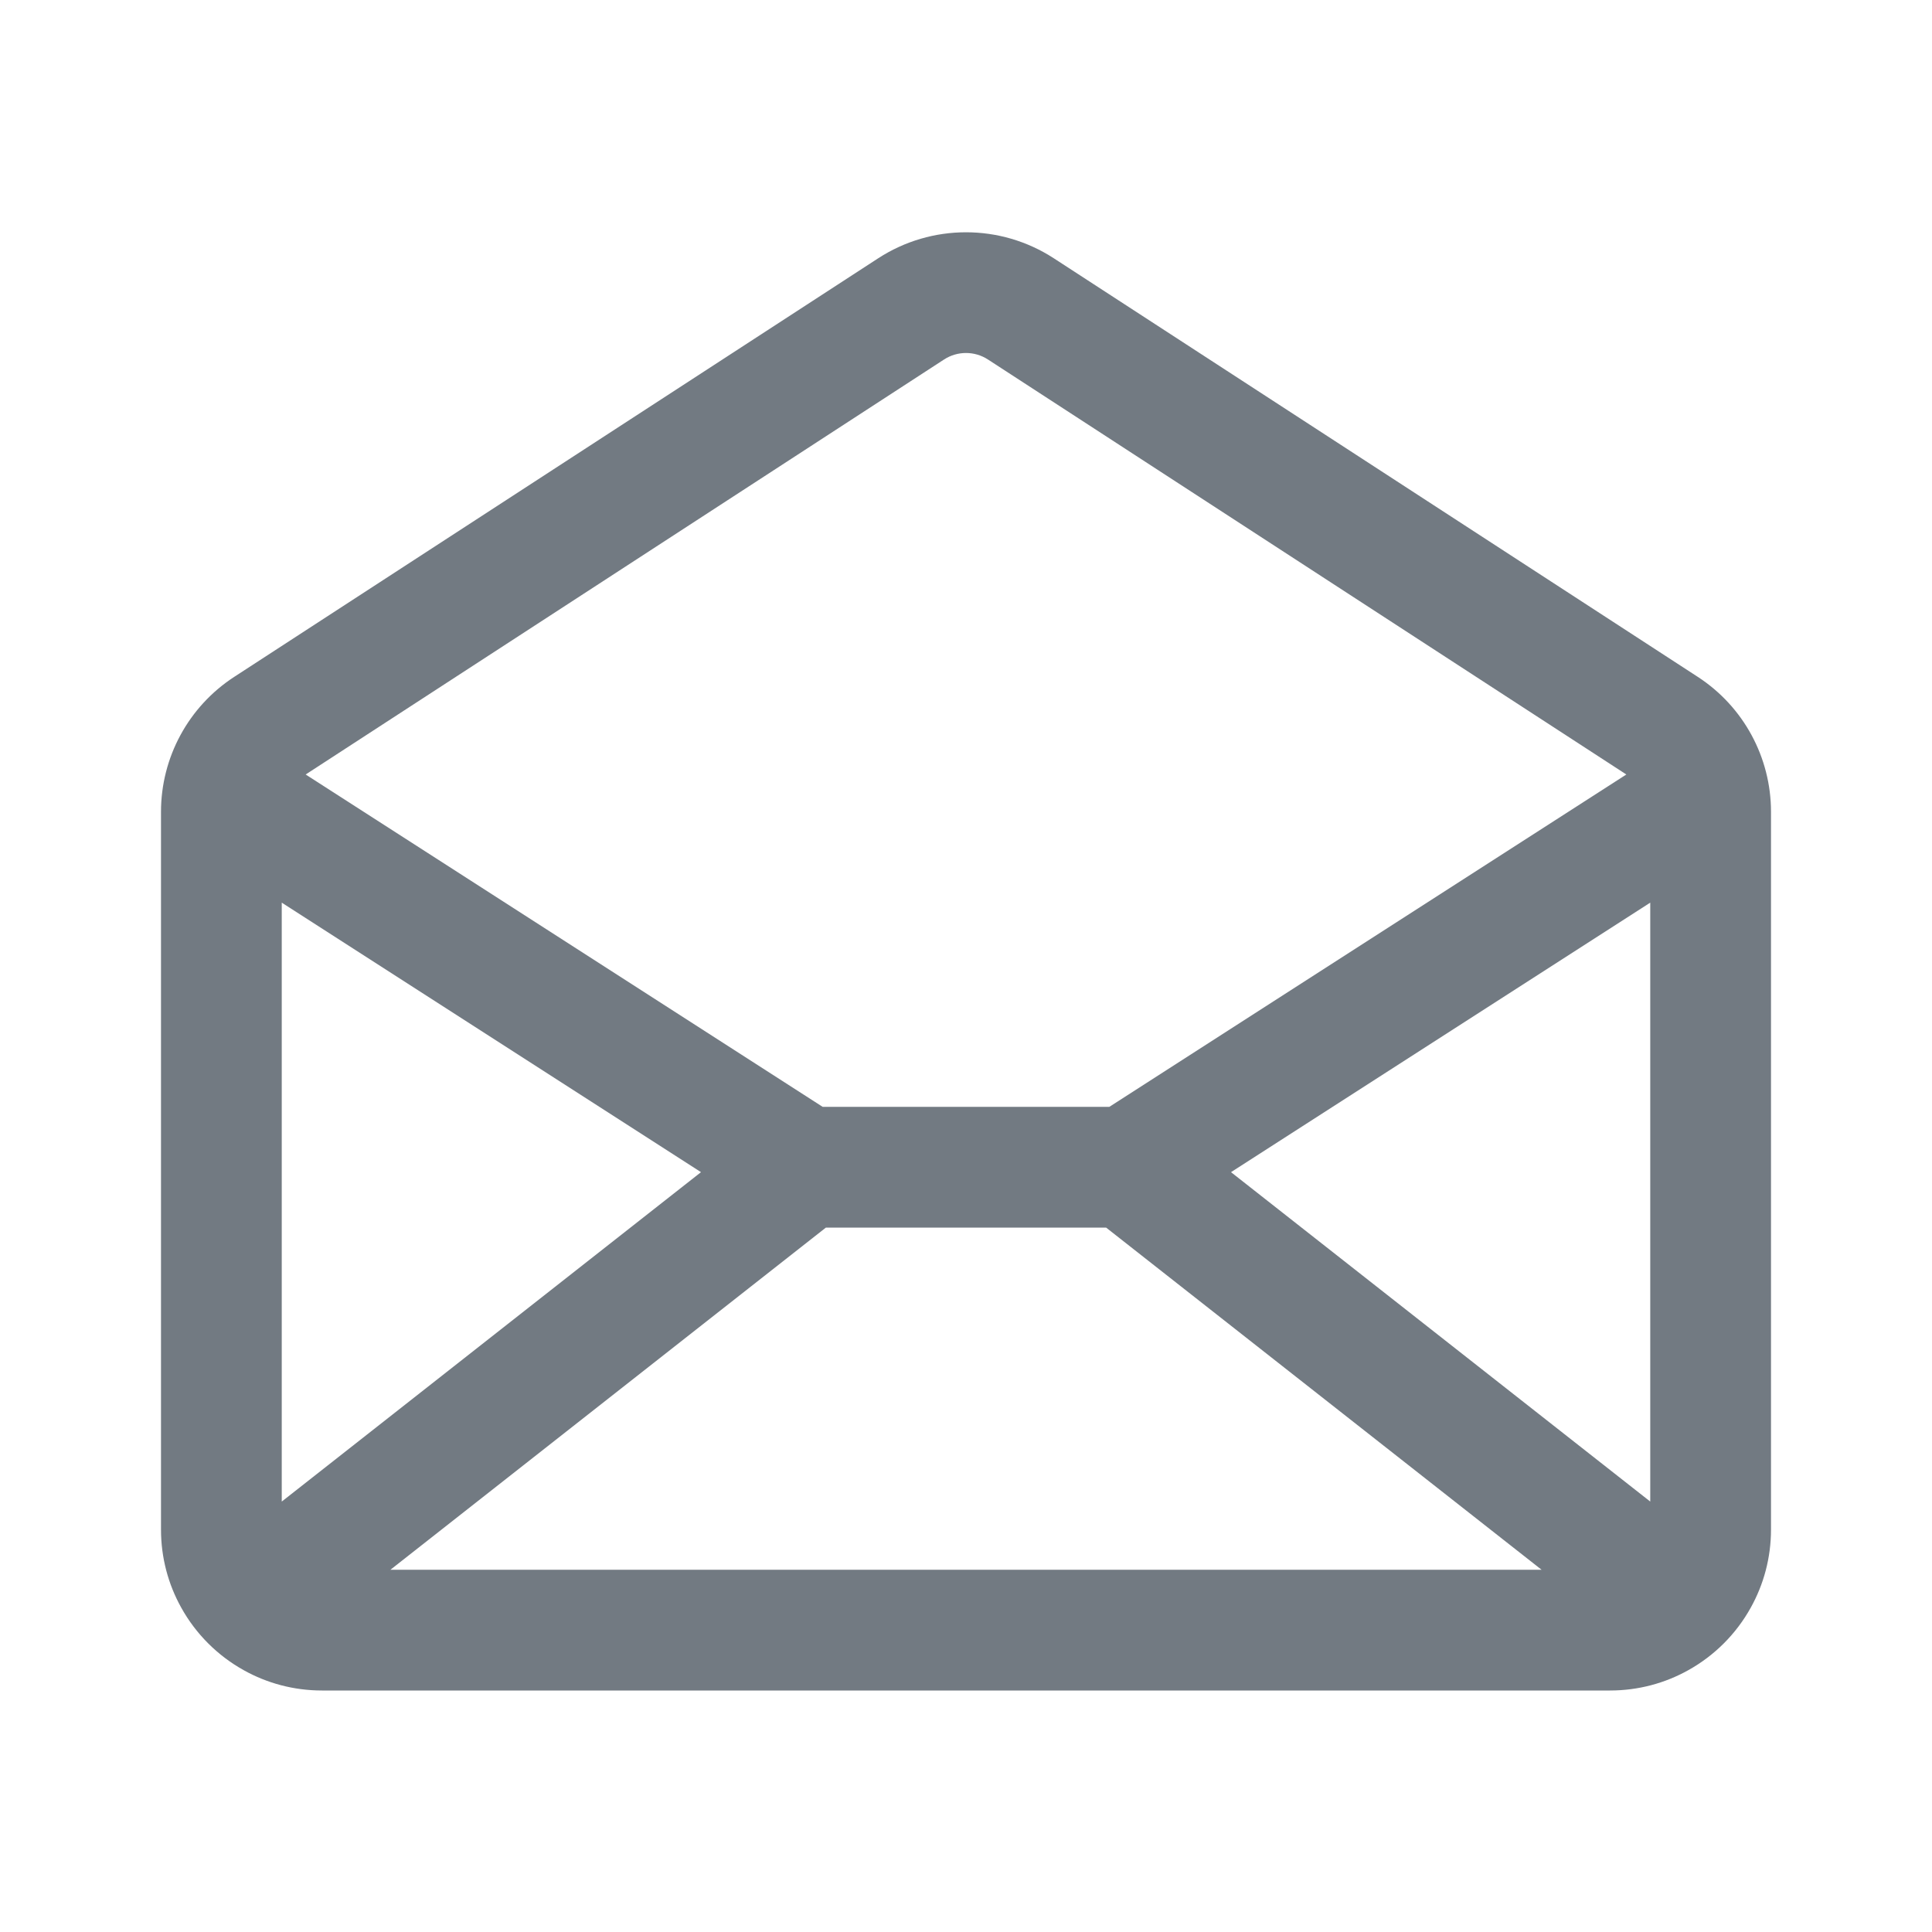 <svg width="24" height="24" viewBox="0 0 24 24" fill="none" xmlns="http://www.w3.org/2000/svg">
<path fill-rule="evenodd" clip-rule="evenodd" d="M3.03 20.749C2.703 20.568 2.432 20.297 2.251 19.97C2.091 19.683 2 19.352 2 19V10.085C2 9.408 2.342 8.777 2.91 8.408L10.91 3.208C11.573 2.778 12.427 2.778 13.09 3.208L21.09 8.408C21.658 8.777 22 9.408 22 10.085V19C22 19.352 21.909 19.683 21.749 19.97C21.568 20.297 21.297 20.568 20.97 20.749C20.683 20.909 20.352 21 20 21H4C3.648 21 3.317 20.909 3.03 20.749ZM19.15 19.5H4.85L10.259 15.25H13.741L19.15 19.5ZM20.5 18.653V11.213L15.292 14.561L20.5 18.653ZM13.78 13.75L20.203 9.621L12.273 4.466C12.107 4.358 11.893 4.358 11.727 4.466L3.797 9.621L10.22 13.75H13.78ZM8.708 14.561L3.5 18.653V11.213L8.708 14.561Z" fill="#727A82"/>
</svg>
